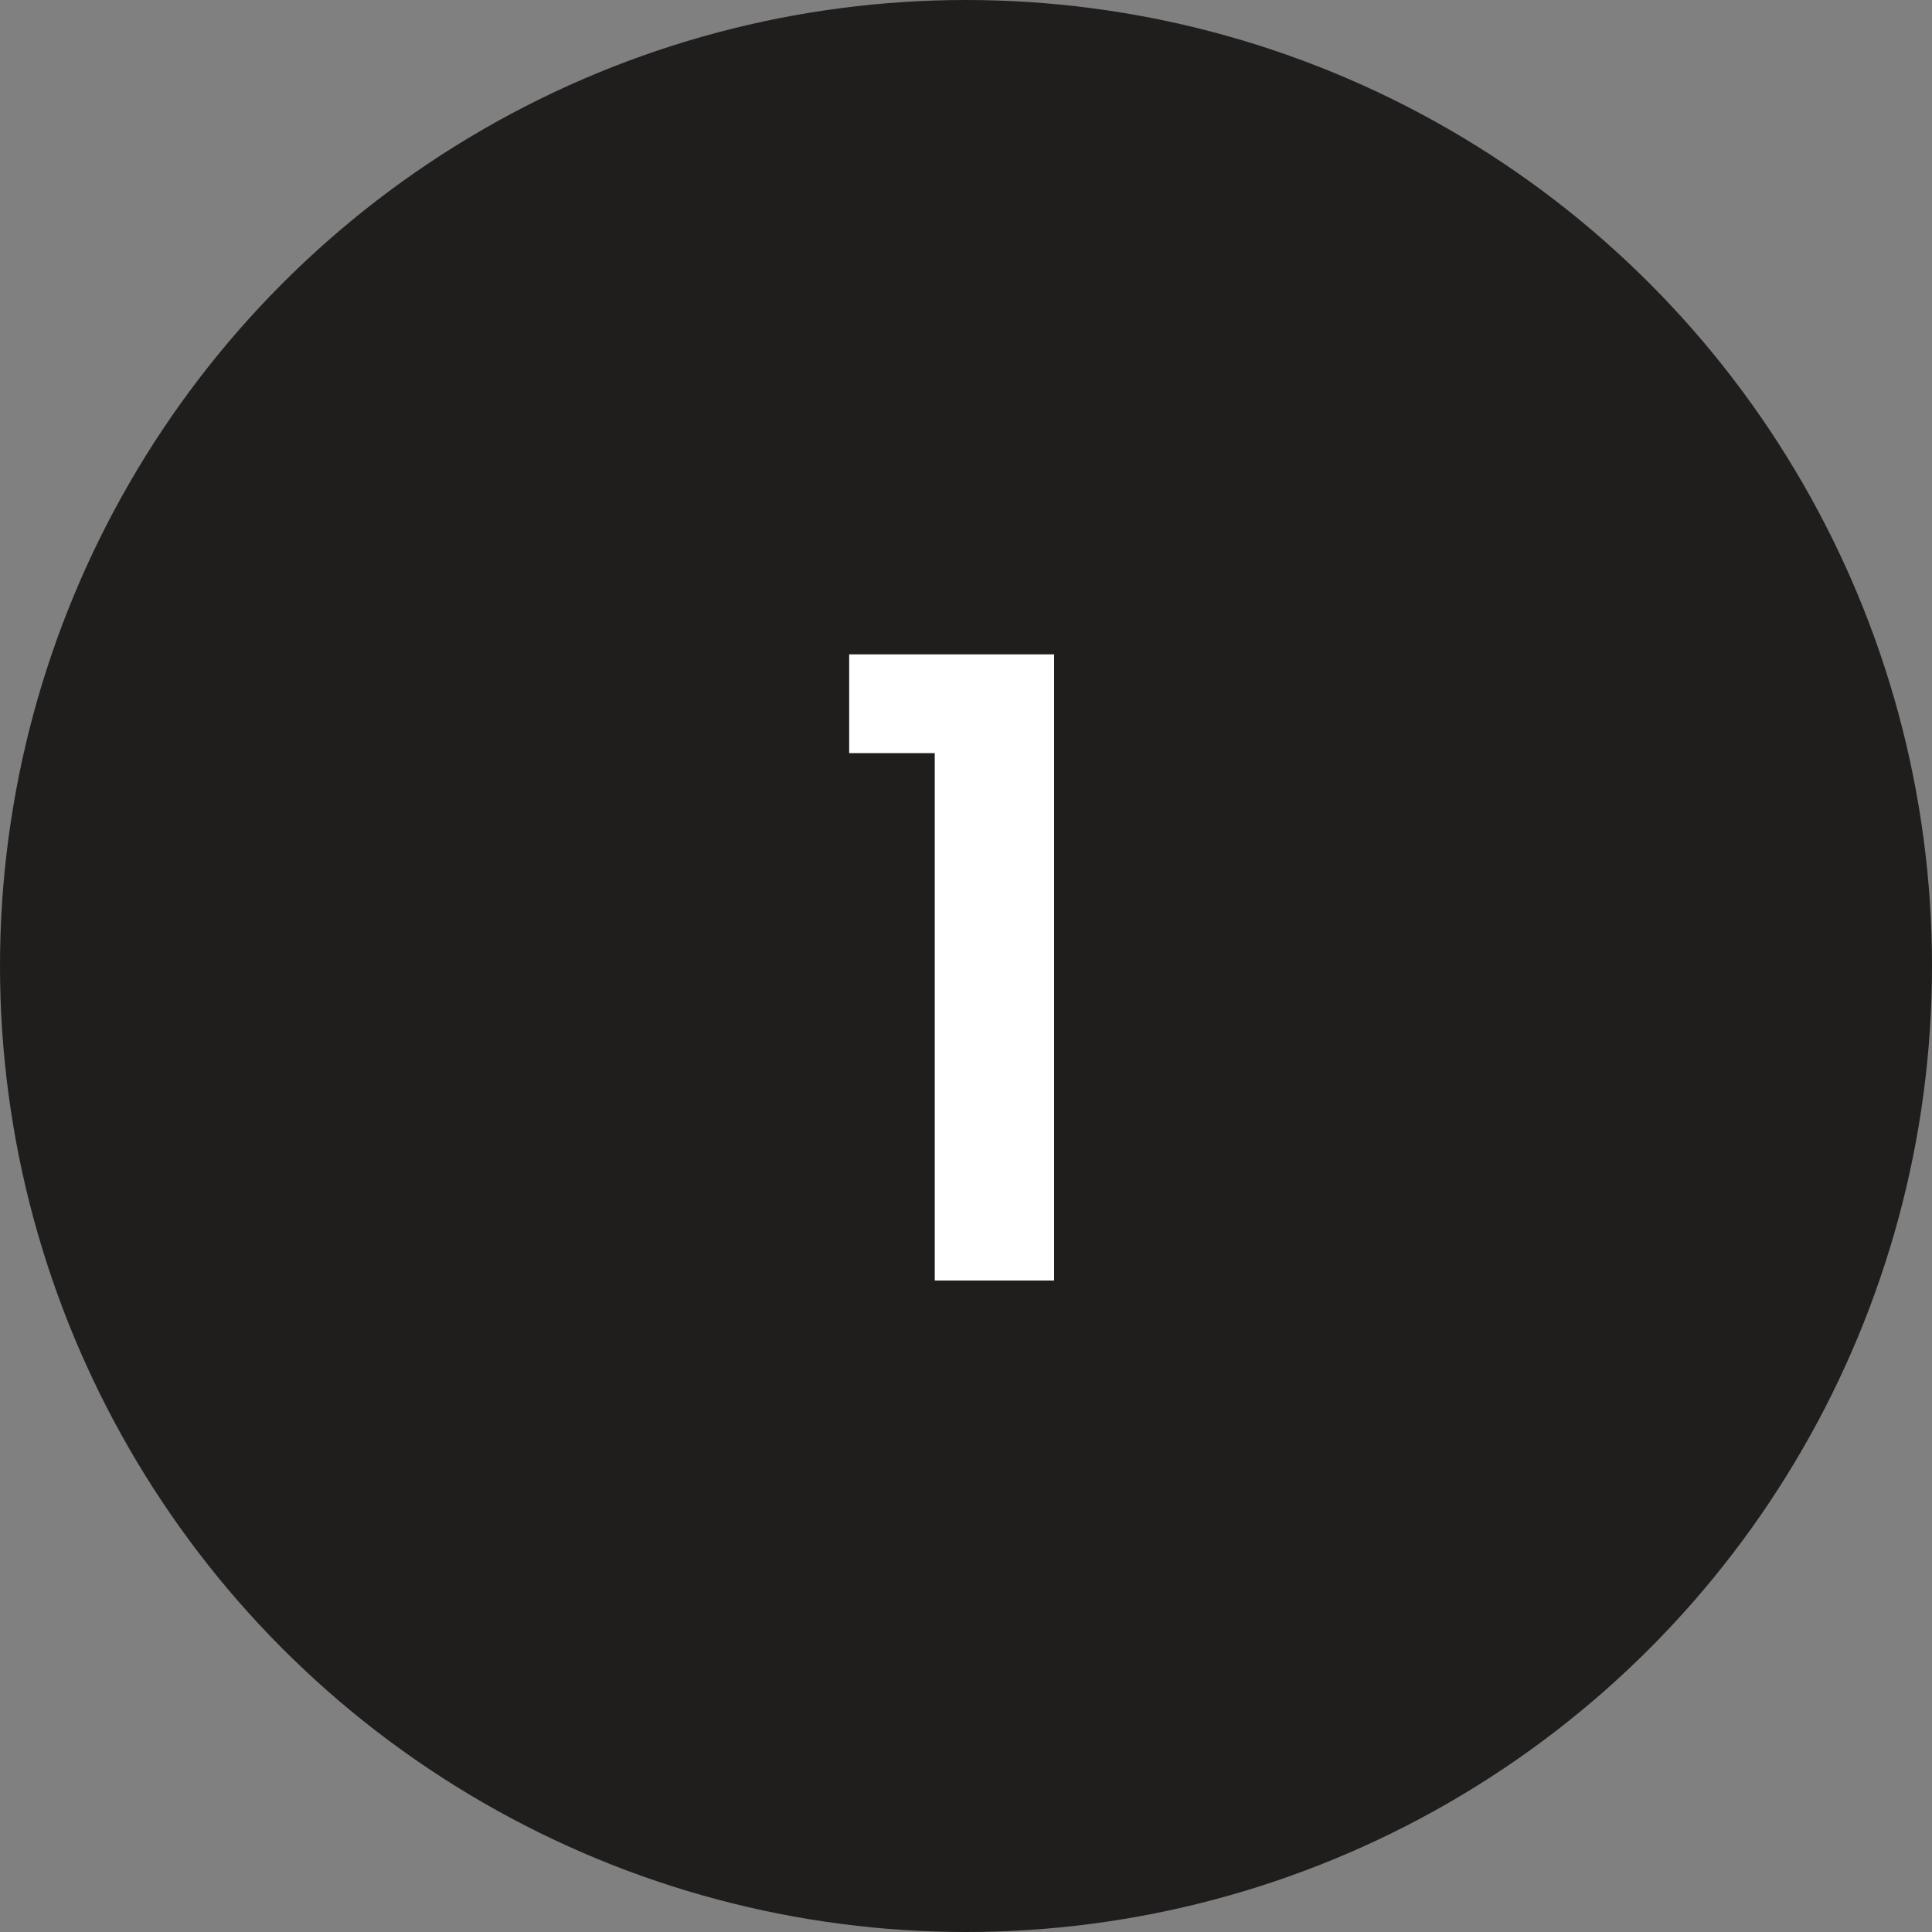 <svg xmlns="http://www.w3.org/2000/svg" width="86" height="86" viewBox="0 0 86 86">
  <rect x="0" y="0" width="86" height="86" fill="#808080" stroke="none"/>
  <g id="Group_325" data-name="Group 325" transform="translate(-352 -976)">
    <circle id="Ellipse_26" data-name="Ellipse 26" cx="43" cy="43" r="43" transform="translate(352 976)" fill="#201d1d"/>
    <path id="Path_259" data-name="Path 259" d="M4.609,0V-23.477H.8v-4.395H9.922V0Z" transform="translate(389 1033)" fill="#fff"/>
  </g>
</svg>
